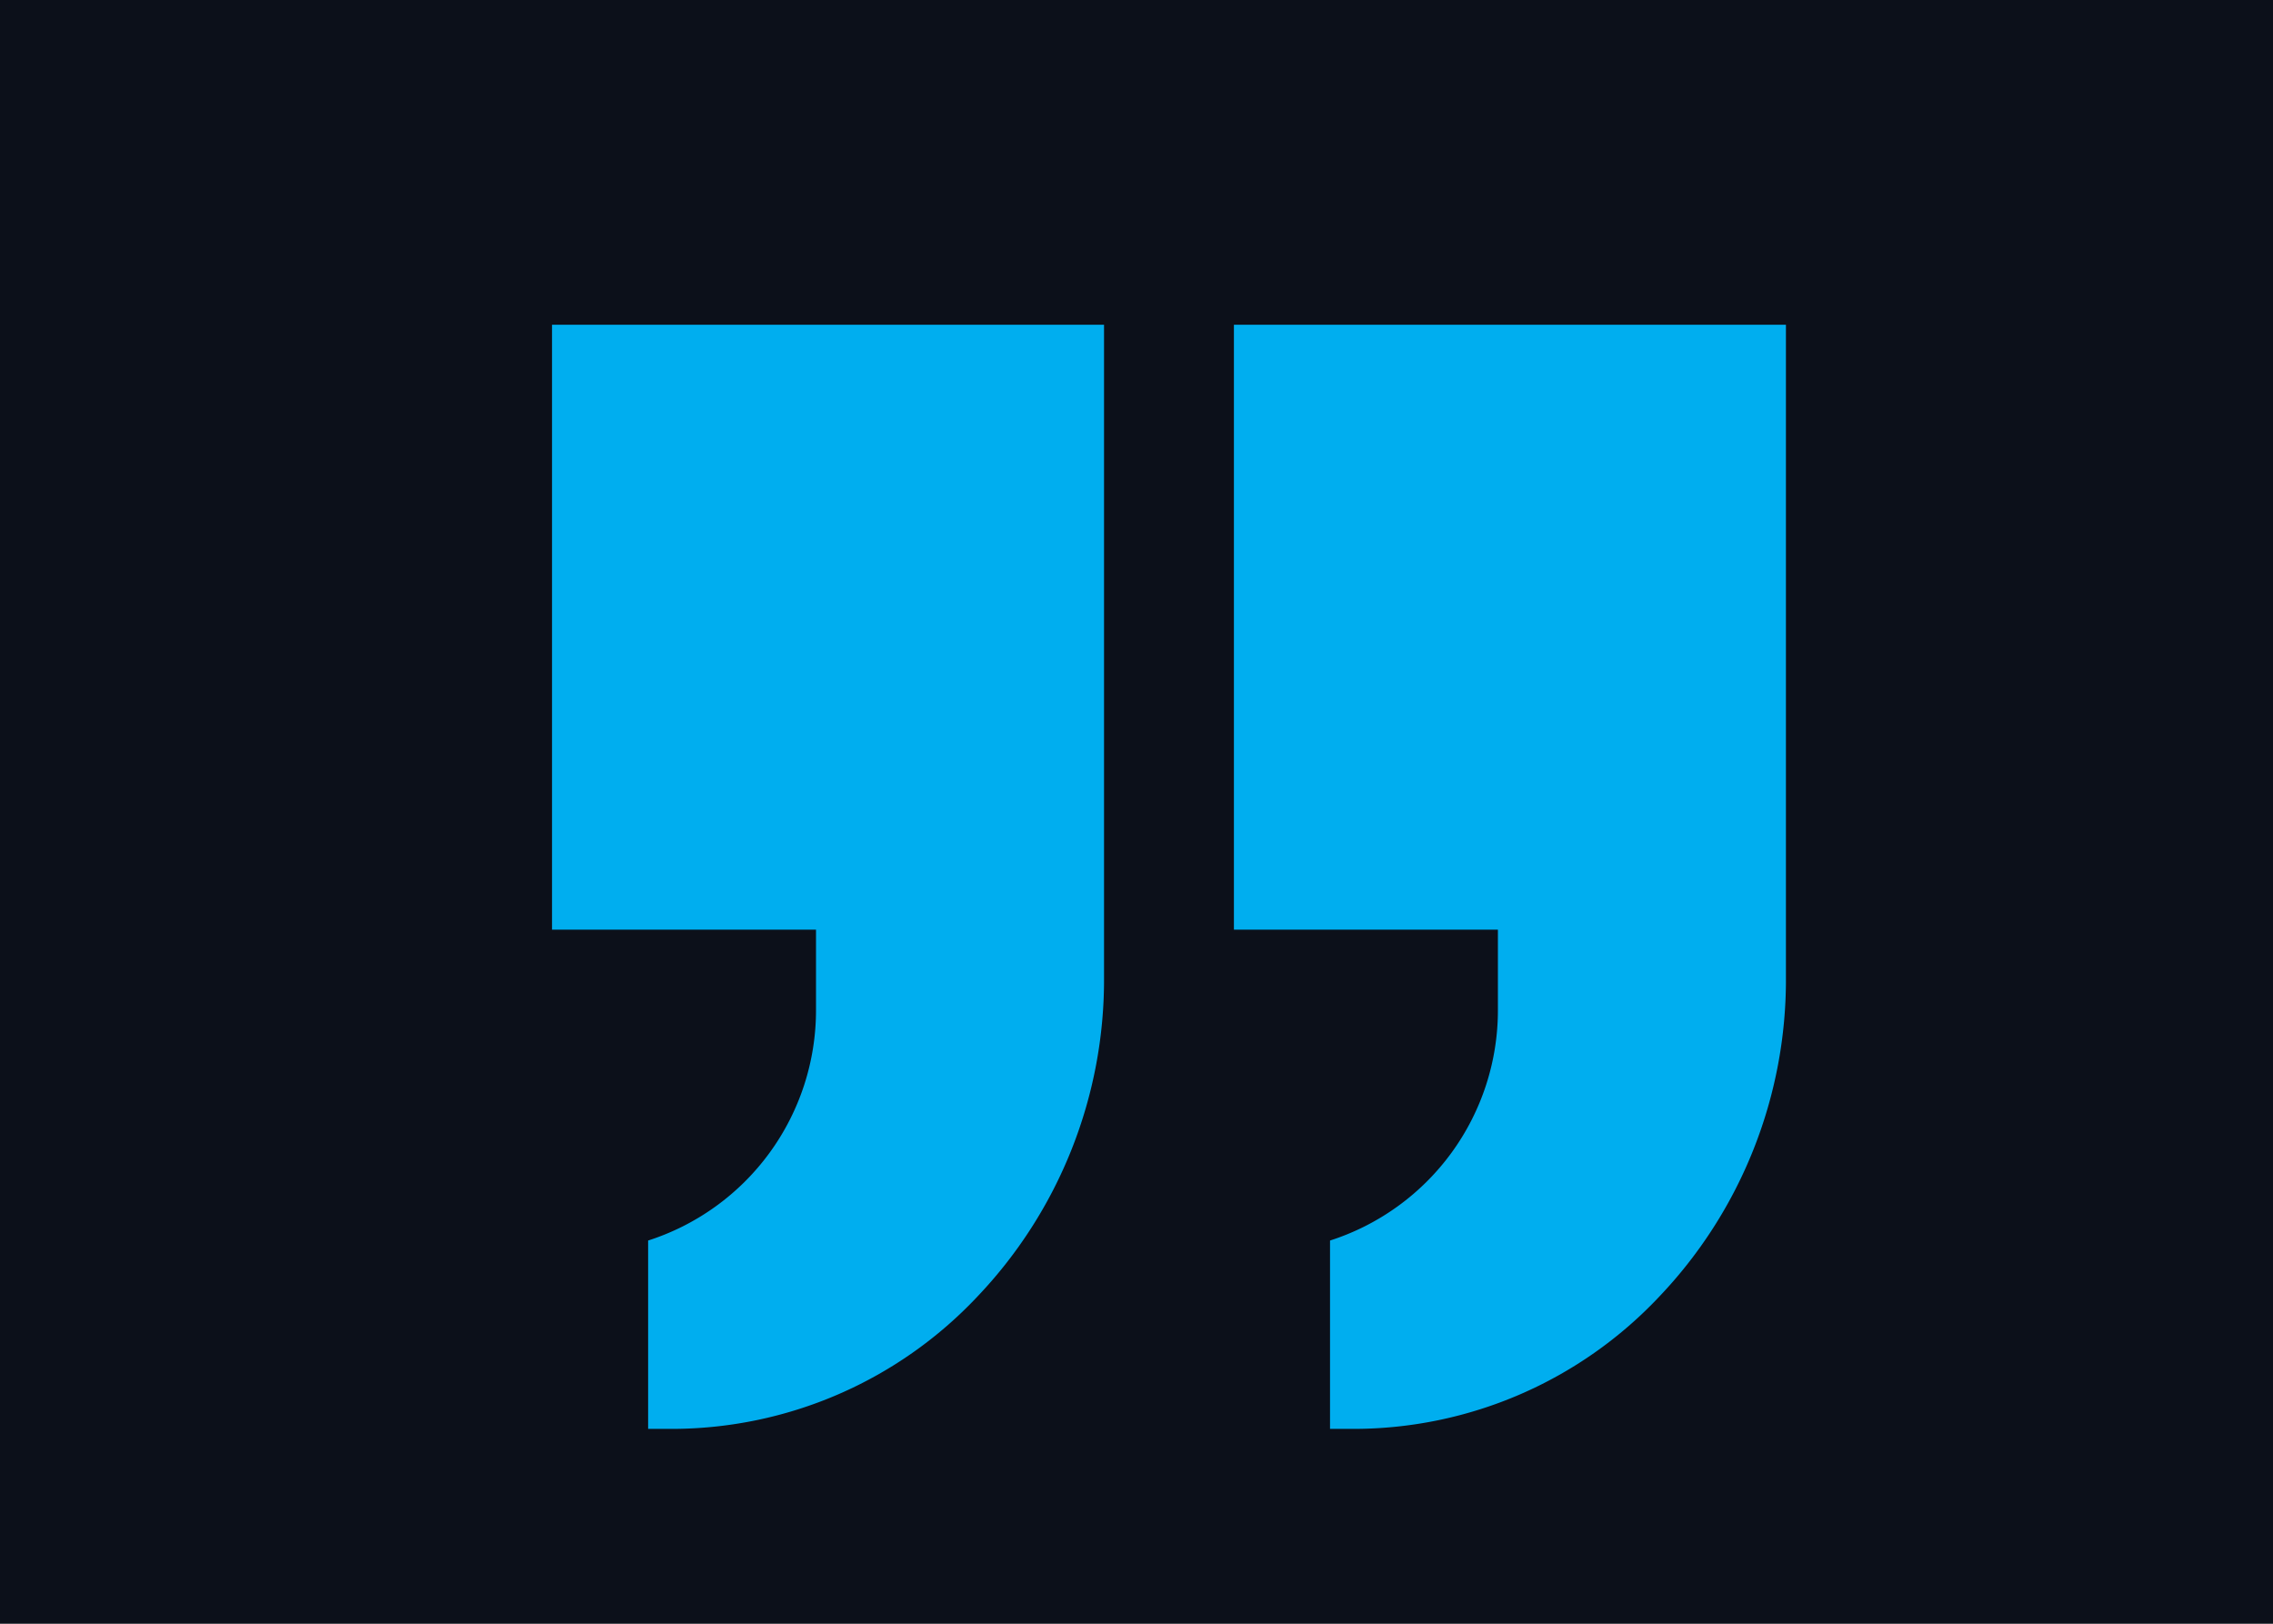<svg xmlns="http://www.w3.org/2000/svg" width="70" height="50" viewBox="0 0 70 50"><g transform="translate(921 4051) rotate(180)"><rect width="70" height="50" transform="translate(851 4001)" fill="#0c101a"/><g transform="translate(1393 3504.4)"><g transform="translate(-527 502.6)"><g transform="translate(0 0)"><path d="M17,34H0V13.909A14.143,14.143,0,0,1,3.9,4.074,12.933,12.933,0,0,1,13.3,0h.74V5.8A7.447,7.447,0,0,0,8.87,12.9v2.473H17V34Z" transform="translate(0 0)" fill="#00aeef"/><path d="M17,34H0V13.909A14.143,14.143,0,0,1,3.9,4.074,12.933,12.933,0,0,1,13.3,0h.74V5.8A7.447,7.447,0,0,0,8.87,12.9v2.473H17V34Z" transform="translate(21 0)" fill="#00aeef"/></g></g></g></g></svg>